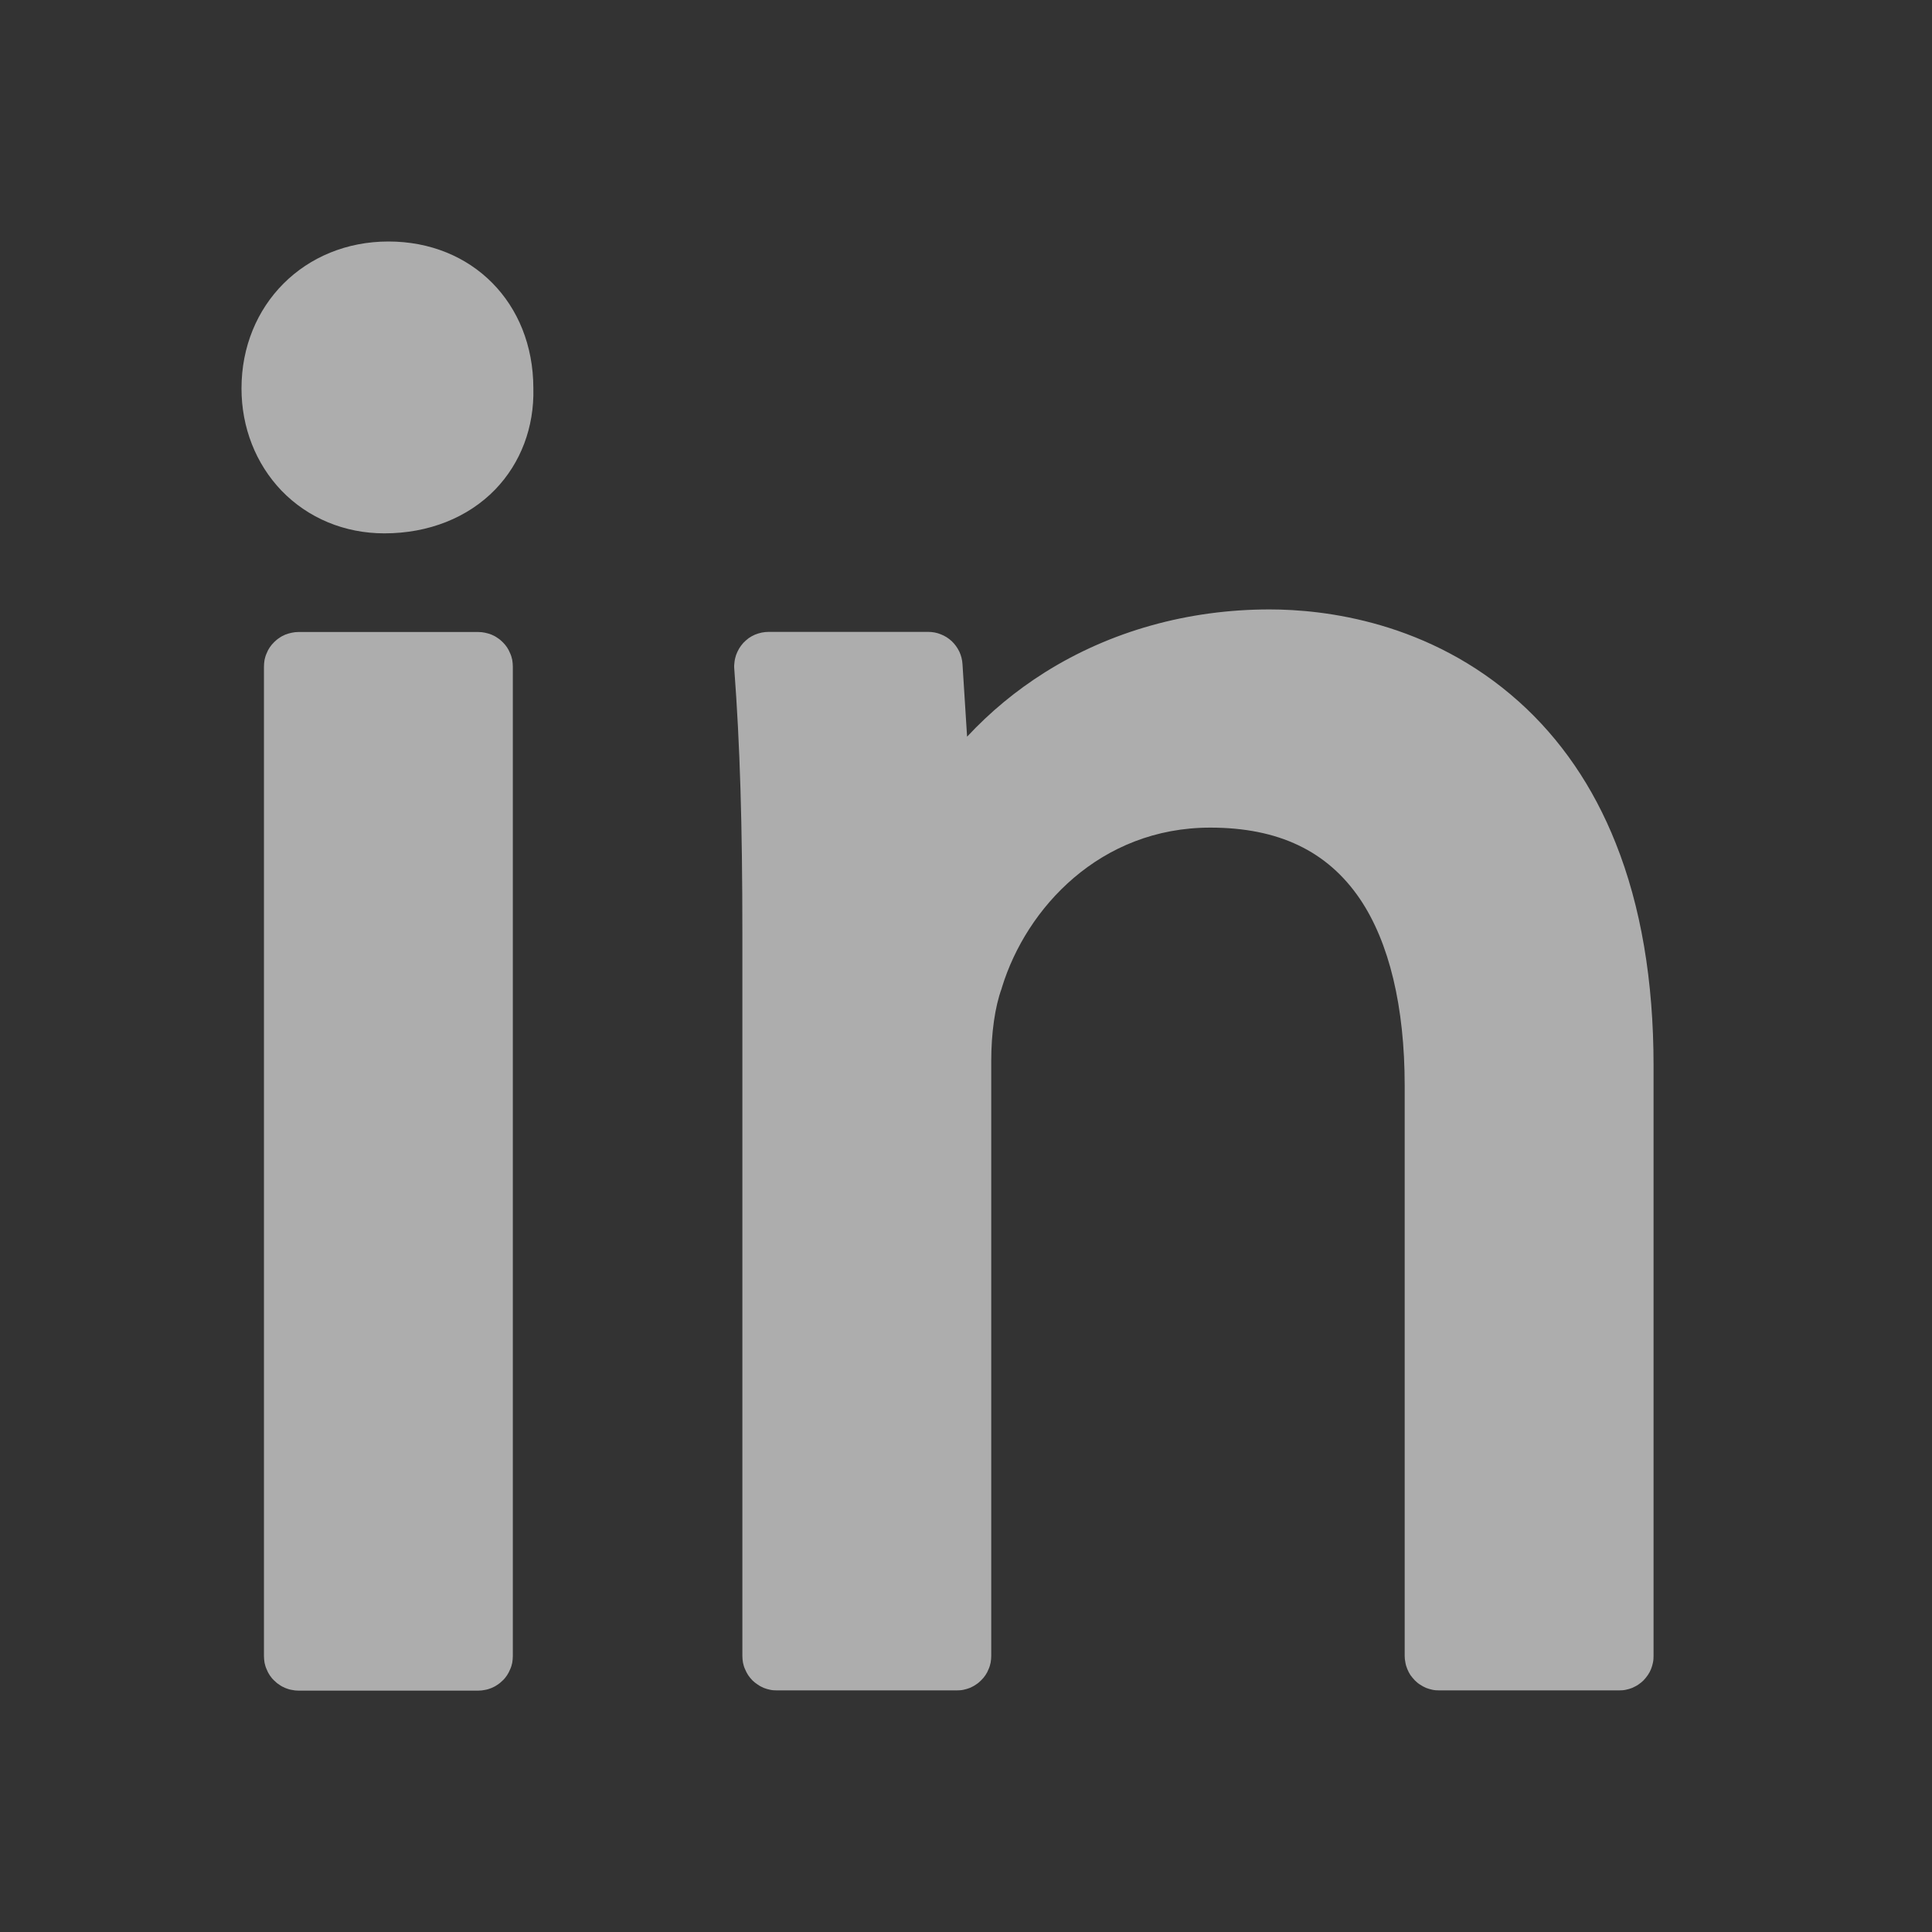 <?xml version="1.0" encoding="UTF-8"?> <svg xmlns="http://www.w3.org/2000/svg" width="16" height="16" viewBox="0 0 16 16" fill="none"><rect x="0" y="0" width="16" height="16" fill="#333333" stroke="none"/><path d="M2.471 5.234H3.961C3.98 5.234 3.999 5.236 4.017 5.24C4.036 5.244 4.053 5.249 4.071 5.256C4.088 5.263 4.105 5.272 4.12 5.283C4.136 5.293 4.15 5.305 4.163 5.318C4.177 5.332 4.189 5.346 4.199 5.361C4.209 5.377 4.218 5.393 4.225 5.411C4.233 5.428 4.238 5.446 4.242 5.464C4.245 5.483 4.247 5.502 4.247 5.52V13.715C4.247 13.734 4.245 13.752 4.242 13.771C4.238 13.789 4.233 13.807 4.225 13.824C4.218 13.842 4.209 13.858 4.199 13.874C4.189 13.889 4.177 13.904 4.163 13.917C4.15 13.93 4.136 13.942 4.12 13.952C4.105 13.963 4.088 13.972 4.071 13.979C4.053 13.986 4.036 13.992 4.017 13.995C3.999 13.999 3.98 14.001 3.961 14.001H2.471C2.453 14.001 2.434 13.999 2.416 13.995C2.397 13.992 2.38 13.986 2.362 13.979C2.345 13.972 2.328 13.963 2.313 13.952C2.297 13.942 2.283 13.93 2.27 13.917C2.256 13.904 2.244 13.889 2.234 13.874C2.223 13.858 2.215 13.842 2.208 13.824C2.2 13.807 2.195 13.789 2.191 13.771C2.188 13.752 2.186 13.734 2.186 13.715V5.52C2.186 5.502 2.188 5.483 2.191 5.464C2.195 5.446 2.2 5.428 2.208 5.411C2.215 5.393 2.223 5.377 2.234 5.361C2.244 5.346 2.256 5.332 2.27 5.318C2.283 5.305 2.297 5.293 2.313 5.283C2.328 5.272 2.345 5.263 2.362 5.256C2.38 5.249 2.397 5.244 2.416 5.24C2.434 5.236 2.453 5.234 2.471 5.234Z" fill="white" fill-opacity="0.6"></path><path d="M4.417 3.212C4.415 2.51 3.911 2 3.217 2C2.523 2 2 2.523 2 3.217C2 3.54 2.118 3.84 2.331 4.063C2.551 4.291 2.854 4.417 3.183 4.417C3.548 4.417 3.874 4.288 4.101 4.054C4.313 3.834 4.425 3.537 4.417 3.217C4.417 3.215 4.417 3.214 4.417 3.212Z" fill="white" fill-opacity="0.6"></path><path d="M12.578 5.81C11.836 5.146 10.966 5.047 10.514 5.047C9.838 5.047 9.194 5.228 8.652 5.569C8.414 5.719 8.2 5.896 8.009 6.101L7.971 5.501C7.969 5.464 7.96 5.43 7.945 5.397C7.929 5.364 7.908 5.335 7.882 5.31C7.855 5.285 7.825 5.266 7.791 5.253C7.757 5.239 7.722 5.233 7.686 5.233H6.366C6.346 5.233 6.327 5.235 6.307 5.239C6.288 5.243 6.27 5.249 6.252 5.256C6.233 5.264 6.216 5.274 6.2 5.285C6.184 5.297 6.17 5.31 6.156 5.324C6.143 5.339 6.131 5.354 6.121 5.371C6.111 5.388 6.103 5.406 6.096 5.424C6.09 5.443 6.085 5.462 6.083 5.481C6.08 5.501 6.079 5.52 6.081 5.54C6.128 6.165 6.148 6.822 6.148 7.736V13.714C6.148 13.732 6.15 13.751 6.153 13.769C6.157 13.788 6.162 13.806 6.17 13.823C6.177 13.841 6.186 13.857 6.196 13.873C6.206 13.888 6.218 13.902 6.231 13.916C6.245 13.929 6.259 13.941 6.275 13.951C6.29 13.962 6.307 13.97 6.324 13.978C6.341 13.985 6.359 13.99 6.378 13.994C6.396 13.998 6.415 13.999 6.434 13.999H7.923C7.942 13.999 7.961 13.998 7.979 13.994C7.998 13.99 8.015 13.985 8.033 13.978C8.05 13.97 8.067 13.962 8.082 13.951C8.098 13.941 8.112 13.929 8.125 13.916C8.139 13.902 8.151 13.888 8.161 13.873C8.172 13.857 8.18 13.841 8.187 13.823C8.195 13.806 8.2 13.788 8.204 13.769C8.207 13.751 8.209 13.732 8.209 13.714V8.787C8.209 8.555 8.24 8.338 8.294 8.19C8.295 8.185 8.297 8.181 8.298 8.176C8.5 7.519 9.111 6.854 10.023 6.854C10.587 6.854 10.992 7.047 11.262 7.444C11.505 7.803 11.633 8.337 11.633 8.99V13.714C11.633 13.732 11.635 13.751 11.639 13.769C11.642 13.788 11.648 13.806 11.655 13.823C11.662 13.841 11.671 13.857 11.681 13.873C11.692 13.888 11.704 13.902 11.717 13.916C11.73 13.929 11.744 13.941 11.76 13.951C11.776 13.962 11.792 13.97 11.809 13.978C11.827 13.985 11.845 13.99 11.863 13.994C11.881 13.998 11.9 13.999 11.919 13.999H13.409C13.428 13.999 13.446 13.998 13.464 13.994C13.483 13.99 13.501 13.985 13.518 13.978C13.535 13.97 13.552 13.962 13.568 13.951C13.583 13.941 13.598 13.929 13.611 13.916C13.624 13.902 13.636 13.888 13.646 13.873C13.657 13.857 13.666 13.841 13.673 13.823C13.68 13.806 13.685 13.788 13.689 13.769C13.693 13.751 13.694 13.732 13.694 13.714V8.821C13.694 8.123 13.589 7.505 13.381 6.984C13.195 6.515 12.924 6.12 12.578 5.81Z" fill="white" fill-opacity="0.6"></path></svg> 